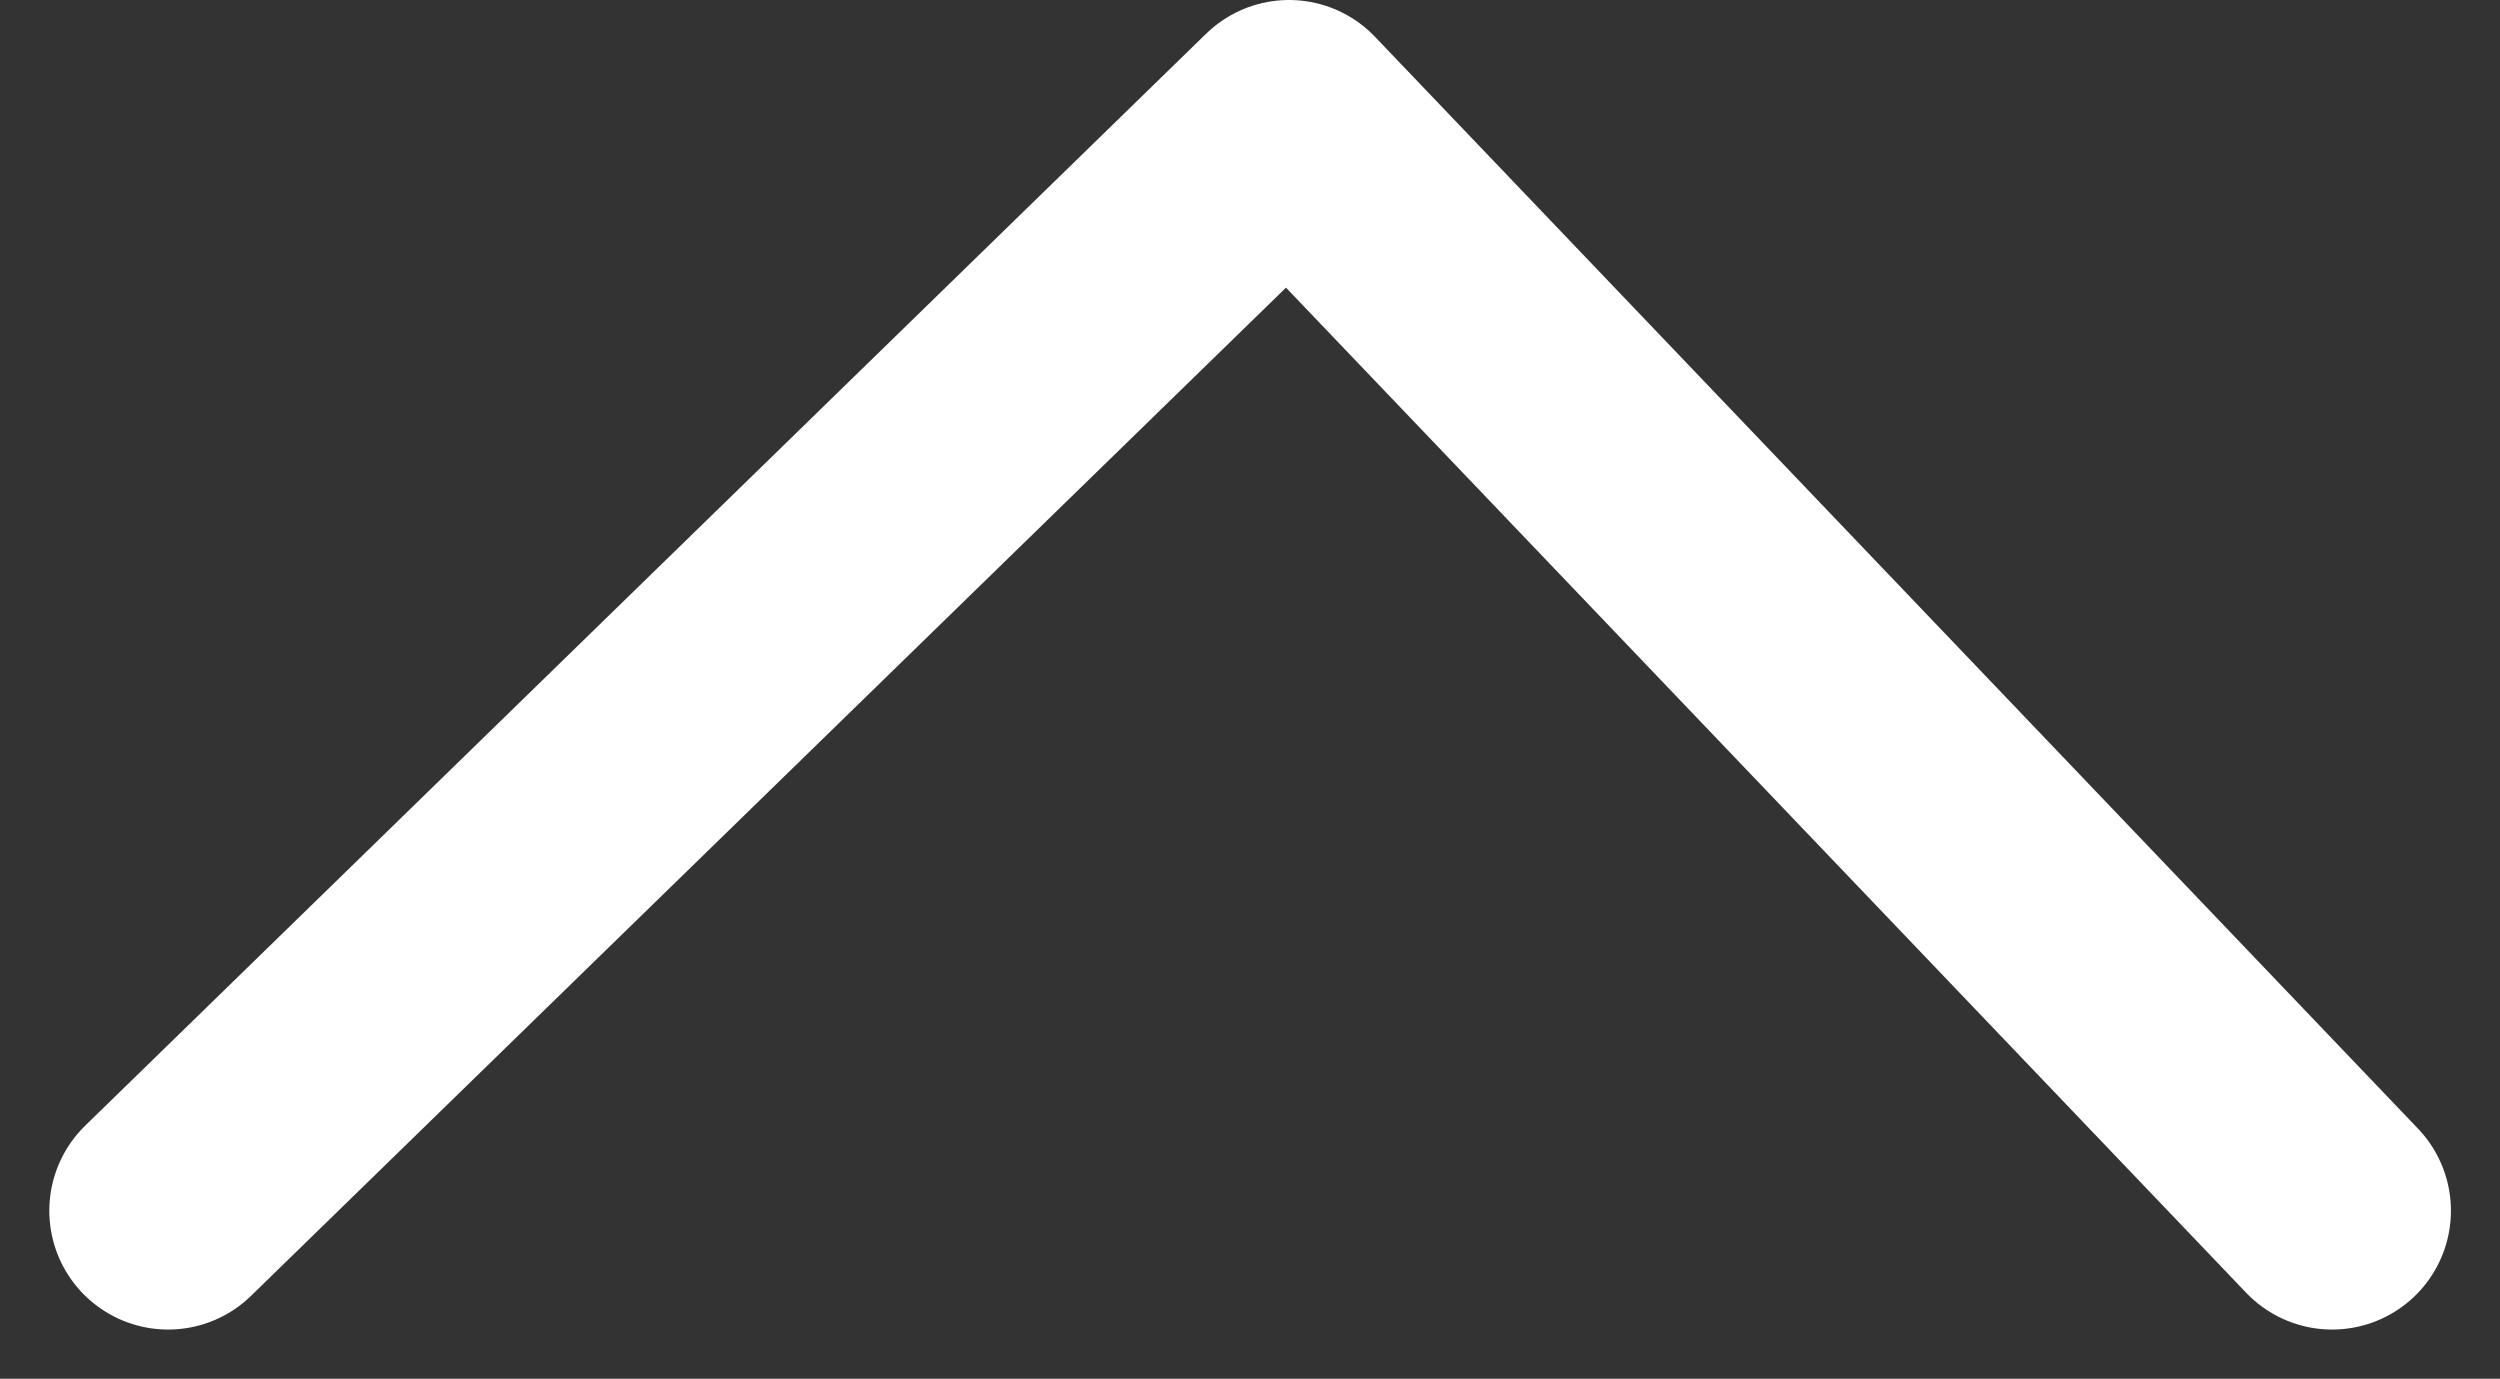<svg xmlns="http://www.w3.org/2000/svg" width="21.041" height="11.604" viewBox="0 0 21.041 11.604">
  <rect x="0" y="0" width="21.041" height="11.604" fill="#333333" stroke="none"/>
  <path d="M-22746.355-7466.519l9.434-9.19,8.779,9.19" transform="translate(22747.77 7476.709)" fill="none" stroke="#fff" stroke-linecap="round" stroke-linejoin="round" stroke-width="2"/>
</svg>
